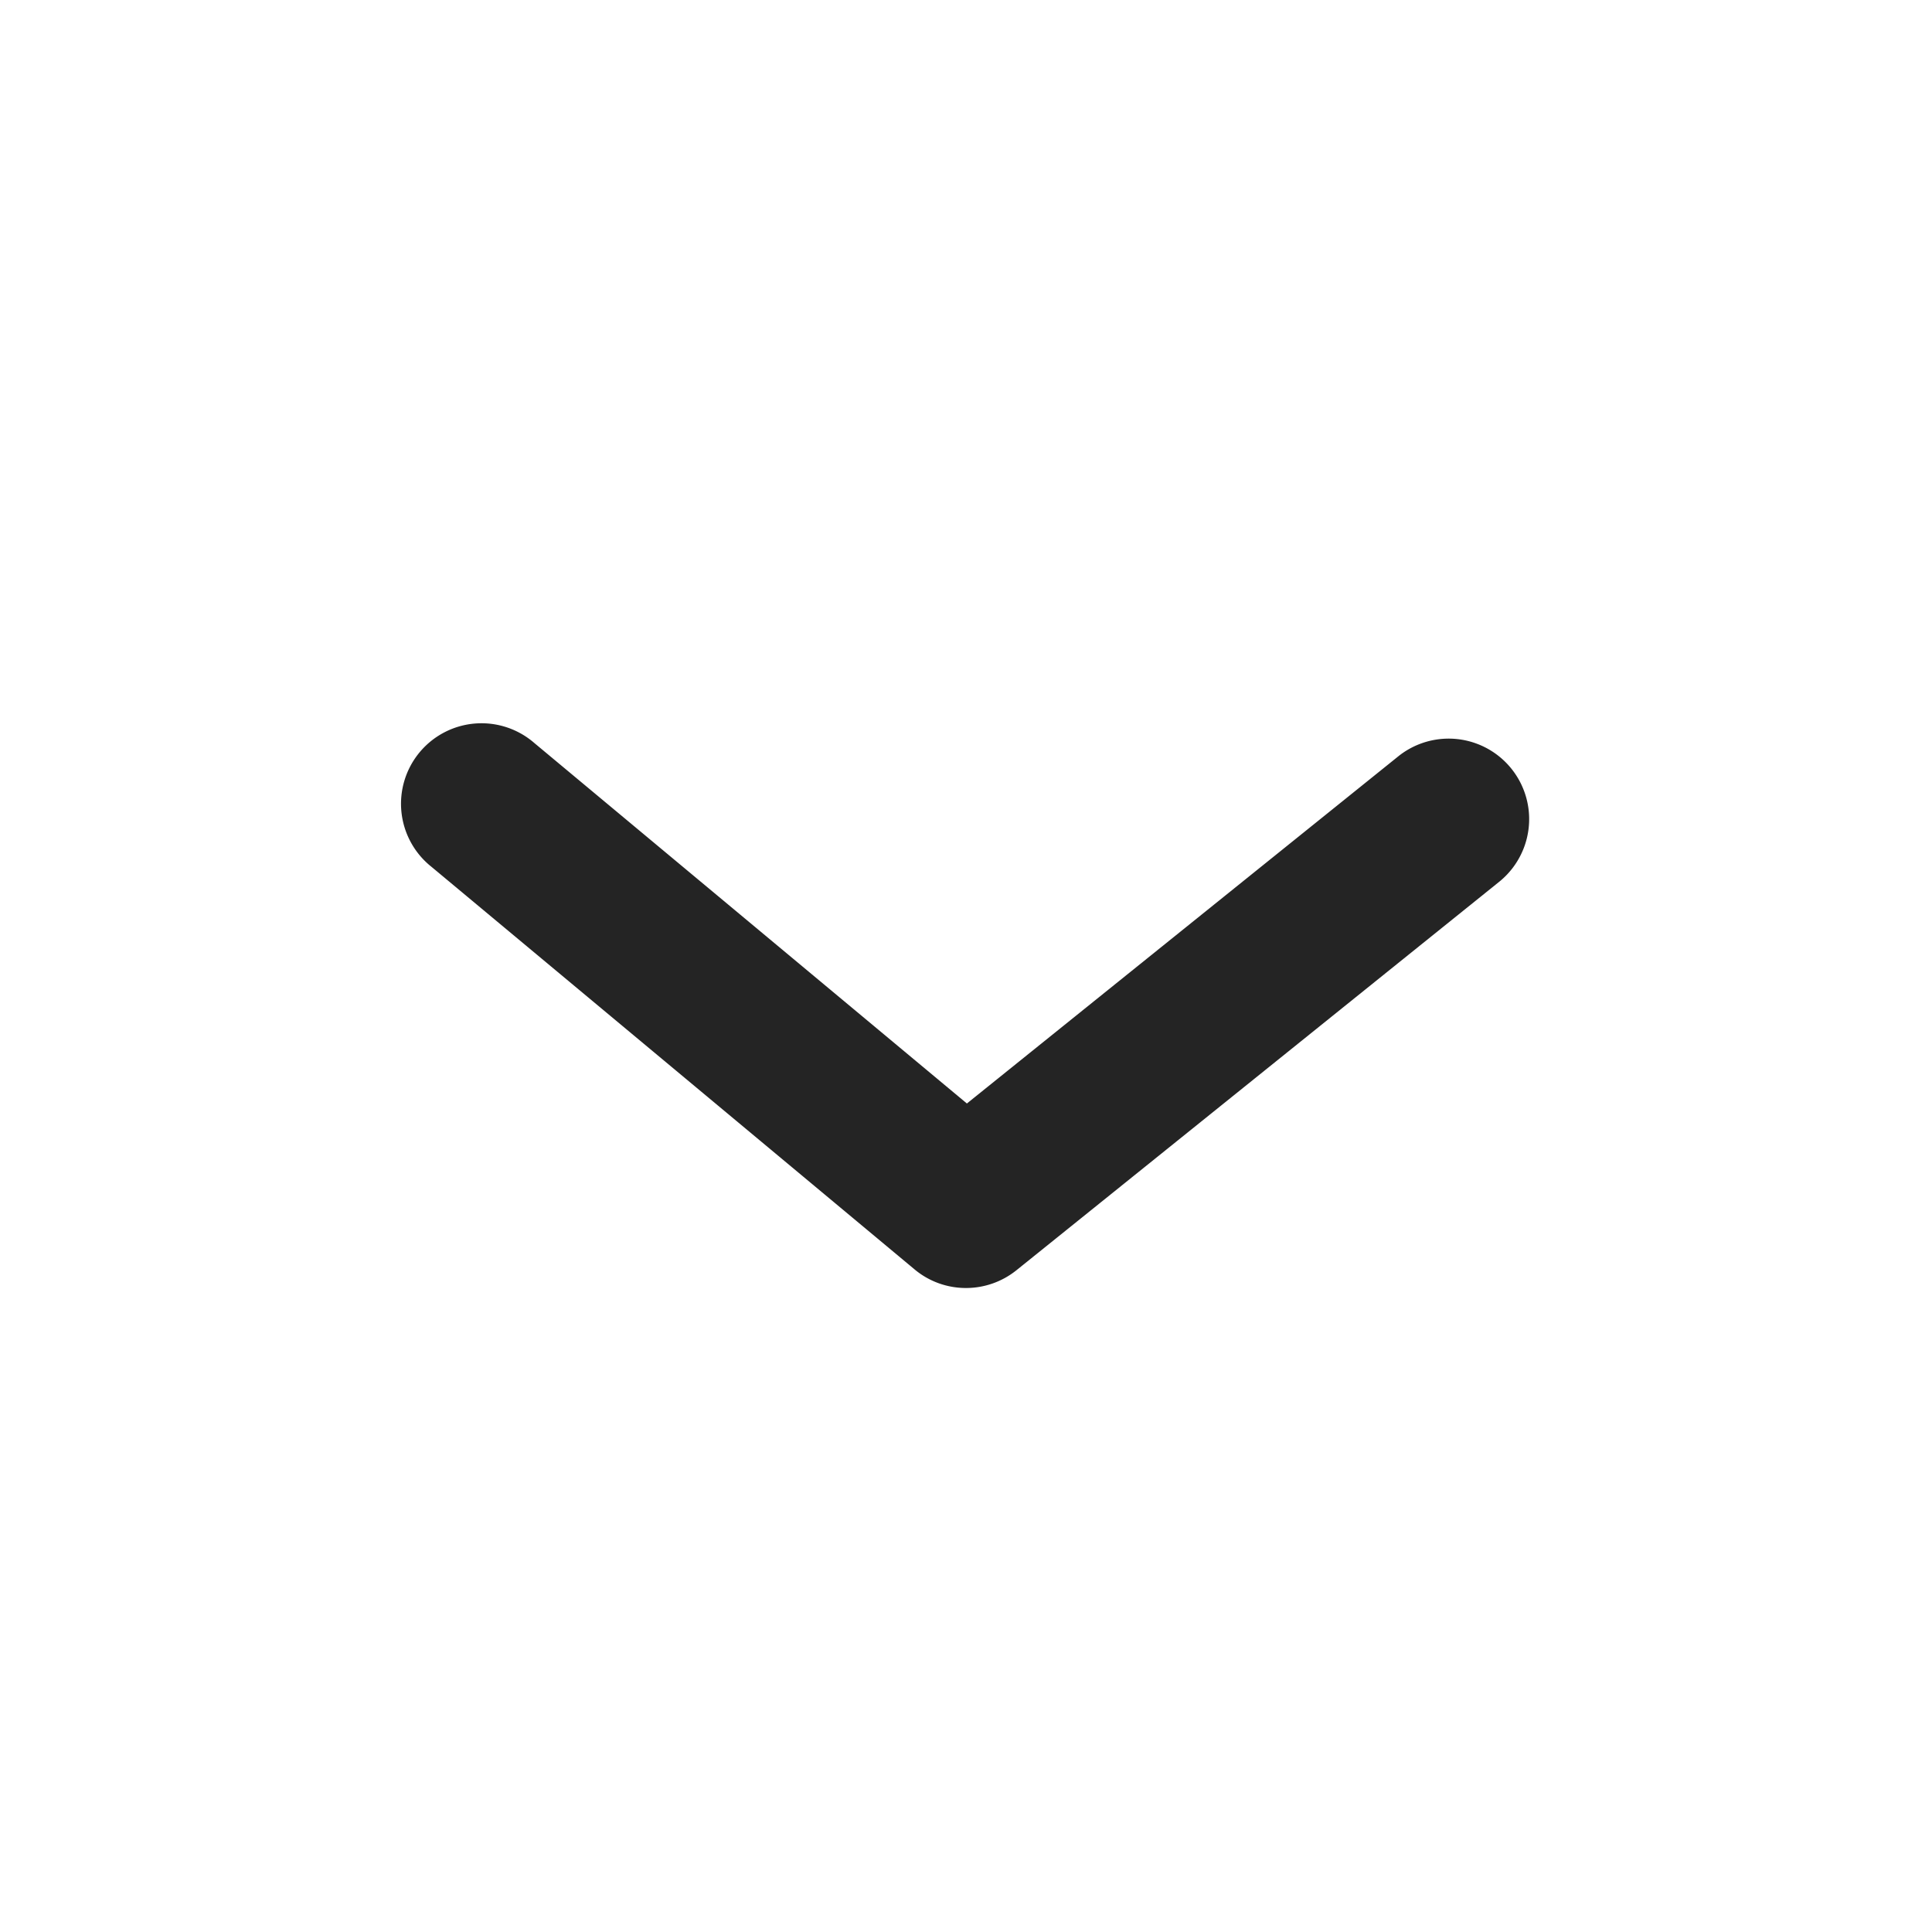<svg width="24" height="24" viewBox="0 0 24 24" xmlns="http://www.w3.org/2000/svg">
    <path d="M12 16a.993.993 0 0 1-.64-.232l-6-5a1 1 0 1 1 1.28-1.536l5.371 4.476 5.362-4.315a1 1 0 0 1 1.254 1.558l-6 4.828A1 1 0 0 1 12 16" fill="#242424" fill-rule="evenodd"/>
</svg>
